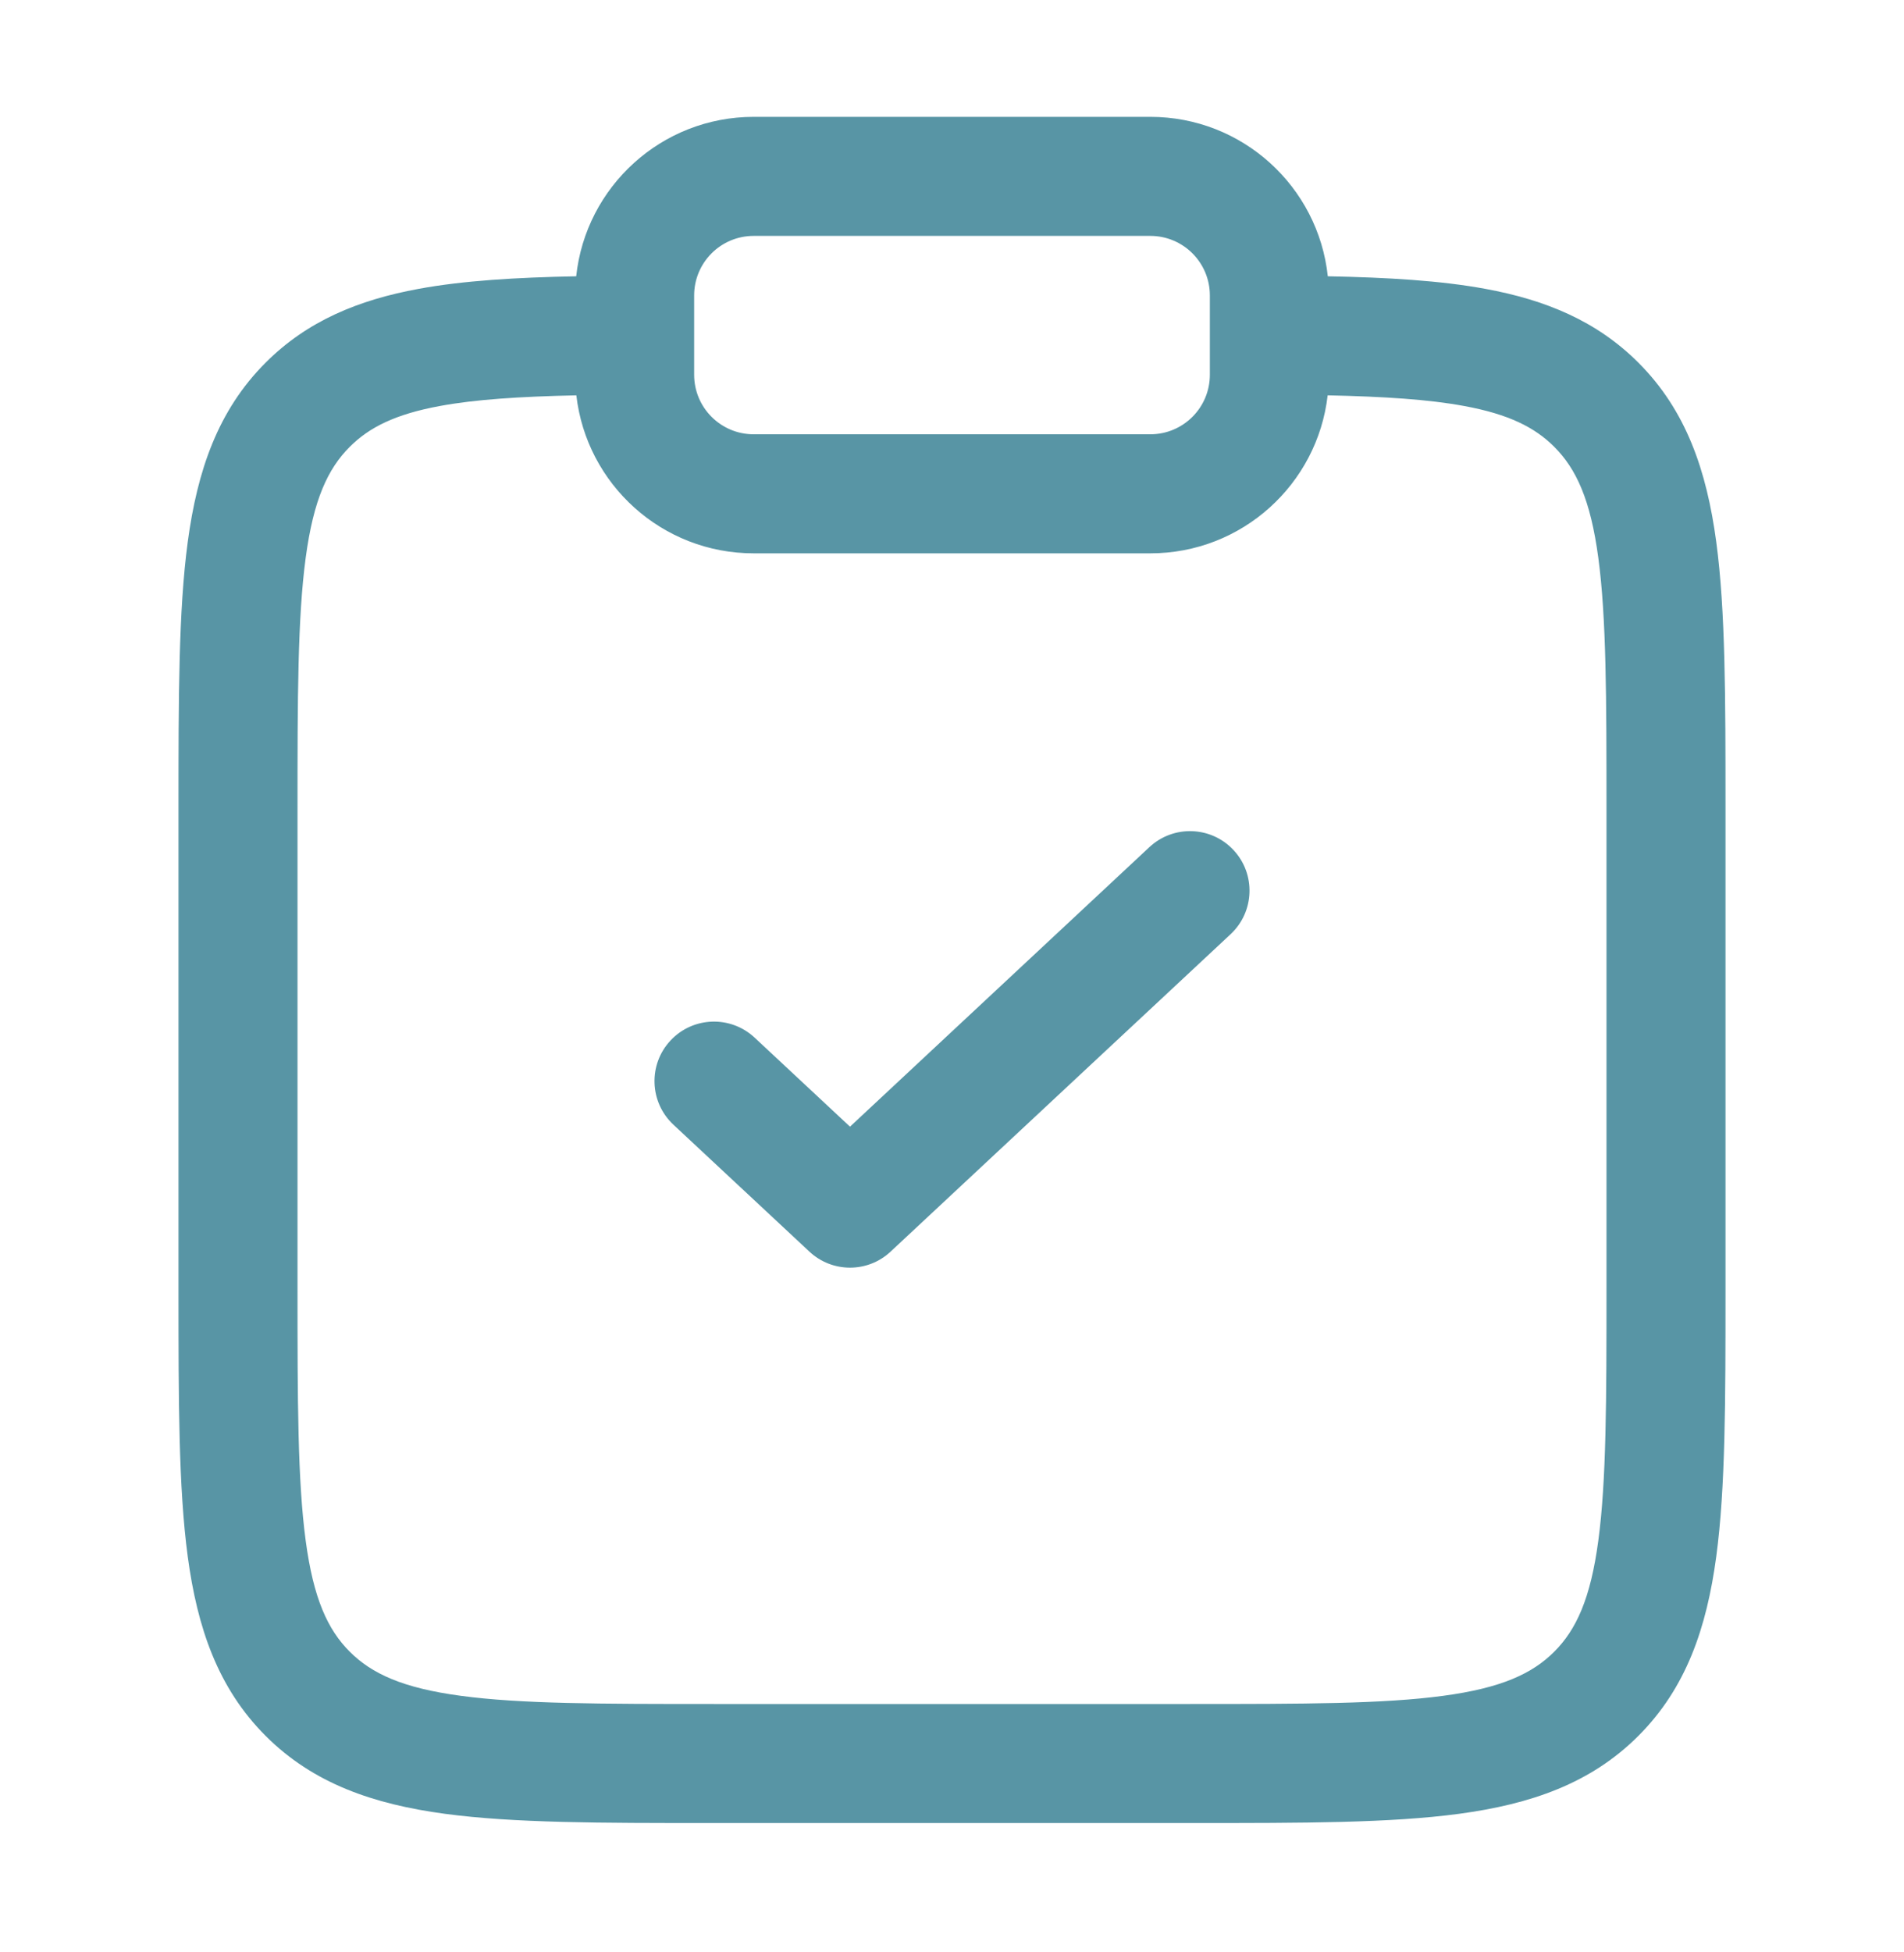 <svg width="40" height="41" viewBox="0 0 40 41" fill="none" xmlns="http://www.w3.org/2000/svg">
<path fill-rule="evenodd" clip-rule="evenodd" d="M12.105 5.802C12.305 3.92 13.898 2.454 15.833 2.454H24.167C26.102 2.454 27.695 3.92 27.895 5.802C29.167 5.827 30.267 5.893 31.206 6.066C32.469 6.298 33.544 6.74 34.419 7.615C35.423 8.618 35.854 9.881 36.056 11.381C36.25 12.826 36.25 14.663 36.25 16.943V27.126C36.25 29.405 36.25 31.242 36.056 32.687C35.854 34.187 35.423 35.45 34.419 36.454C33.416 37.457 32.153 37.888 30.653 38.09C29.208 38.284 27.371 38.284 25.091 38.284H14.909C12.629 38.284 10.792 38.284 9.347 38.09C7.847 37.888 6.584 37.457 5.581 36.454C4.577 35.45 4.146 34.187 3.944 32.687C3.75 31.242 3.75 29.405 3.75 27.126V16.943C3.75 14.663 3.75 12.826 3.944 11.381C4.146 9.881 4.577 8.618 5.581 7.615C6.455 6.74 7.531 6.298 8.794 6.066C9.733 5.893 10.833 5.827 12.105 5.802ZM12.108 8.302C10.911 8.328 9.989 8.388 9.246 8.525C8.301 8.698 7.754 8.977 7.348 9.383C6.887 9.844 6.586 10.491 6.422 11.714C6.253 12.973 6.25 14.642 6.25 17.034V27.034C6.25 29.427 6.253 31.095 6.422 32.354C6.586 33.577 6.887 34.225 7.348 34.686C7.81 35.147 8.457 35.448 9.68 35.612C10.939 35.782 12.608 35.784 15 35.784H25C27.392 35.784 29.061 35.782 30.32 35.612C31.543 35.448 32.19 35.147 32.652 34.686C33.113 34.225 33.414 33.577 33.578 32.354C33.747 31.095 33.75 29.427 33.75 27.034V17.034C33.75 14.642 33.747 12.973 33.578 11.714C33.414 10.491 33.113 9.844 32.652 9.383C32.246 8.977 31.699 8.698 30.754 8.525C30.011 8.388 29.089 8.328 27.892 8.302C27.678 10.17 26.092 11.62 24.167 11.62H15.833C13.908 11.62 12.322 10.17 12.108 8.302ZM15.833 4.954C15.143 4.954 14.583 5.513 14.583 6.204V7.87C14.583 8.561 15.143 9.12 15.833 9.12H24.167C24.857 9.12 25.417 8.561 25.417 7.87V6.204C25.417 5.513 24.857 4.954 24.167 4.954H15.833ZM25.914 17.851C26.385 18.355 26.358 19.146 25.853 19.618L18.71 26.284C18.23 26.733 17.485 26.733 17.004 26.284L14.147 23.618C13.642 23.146 13.615 22.355 14.086 21.851C14.557 21.346 15.348 21.319 15.853 21.79L17.857 23.66L24.147 17.79C24.652 17.319 25.443 17.346 25.914 17.851Z" fill="#5895A5"/>
</svg>

